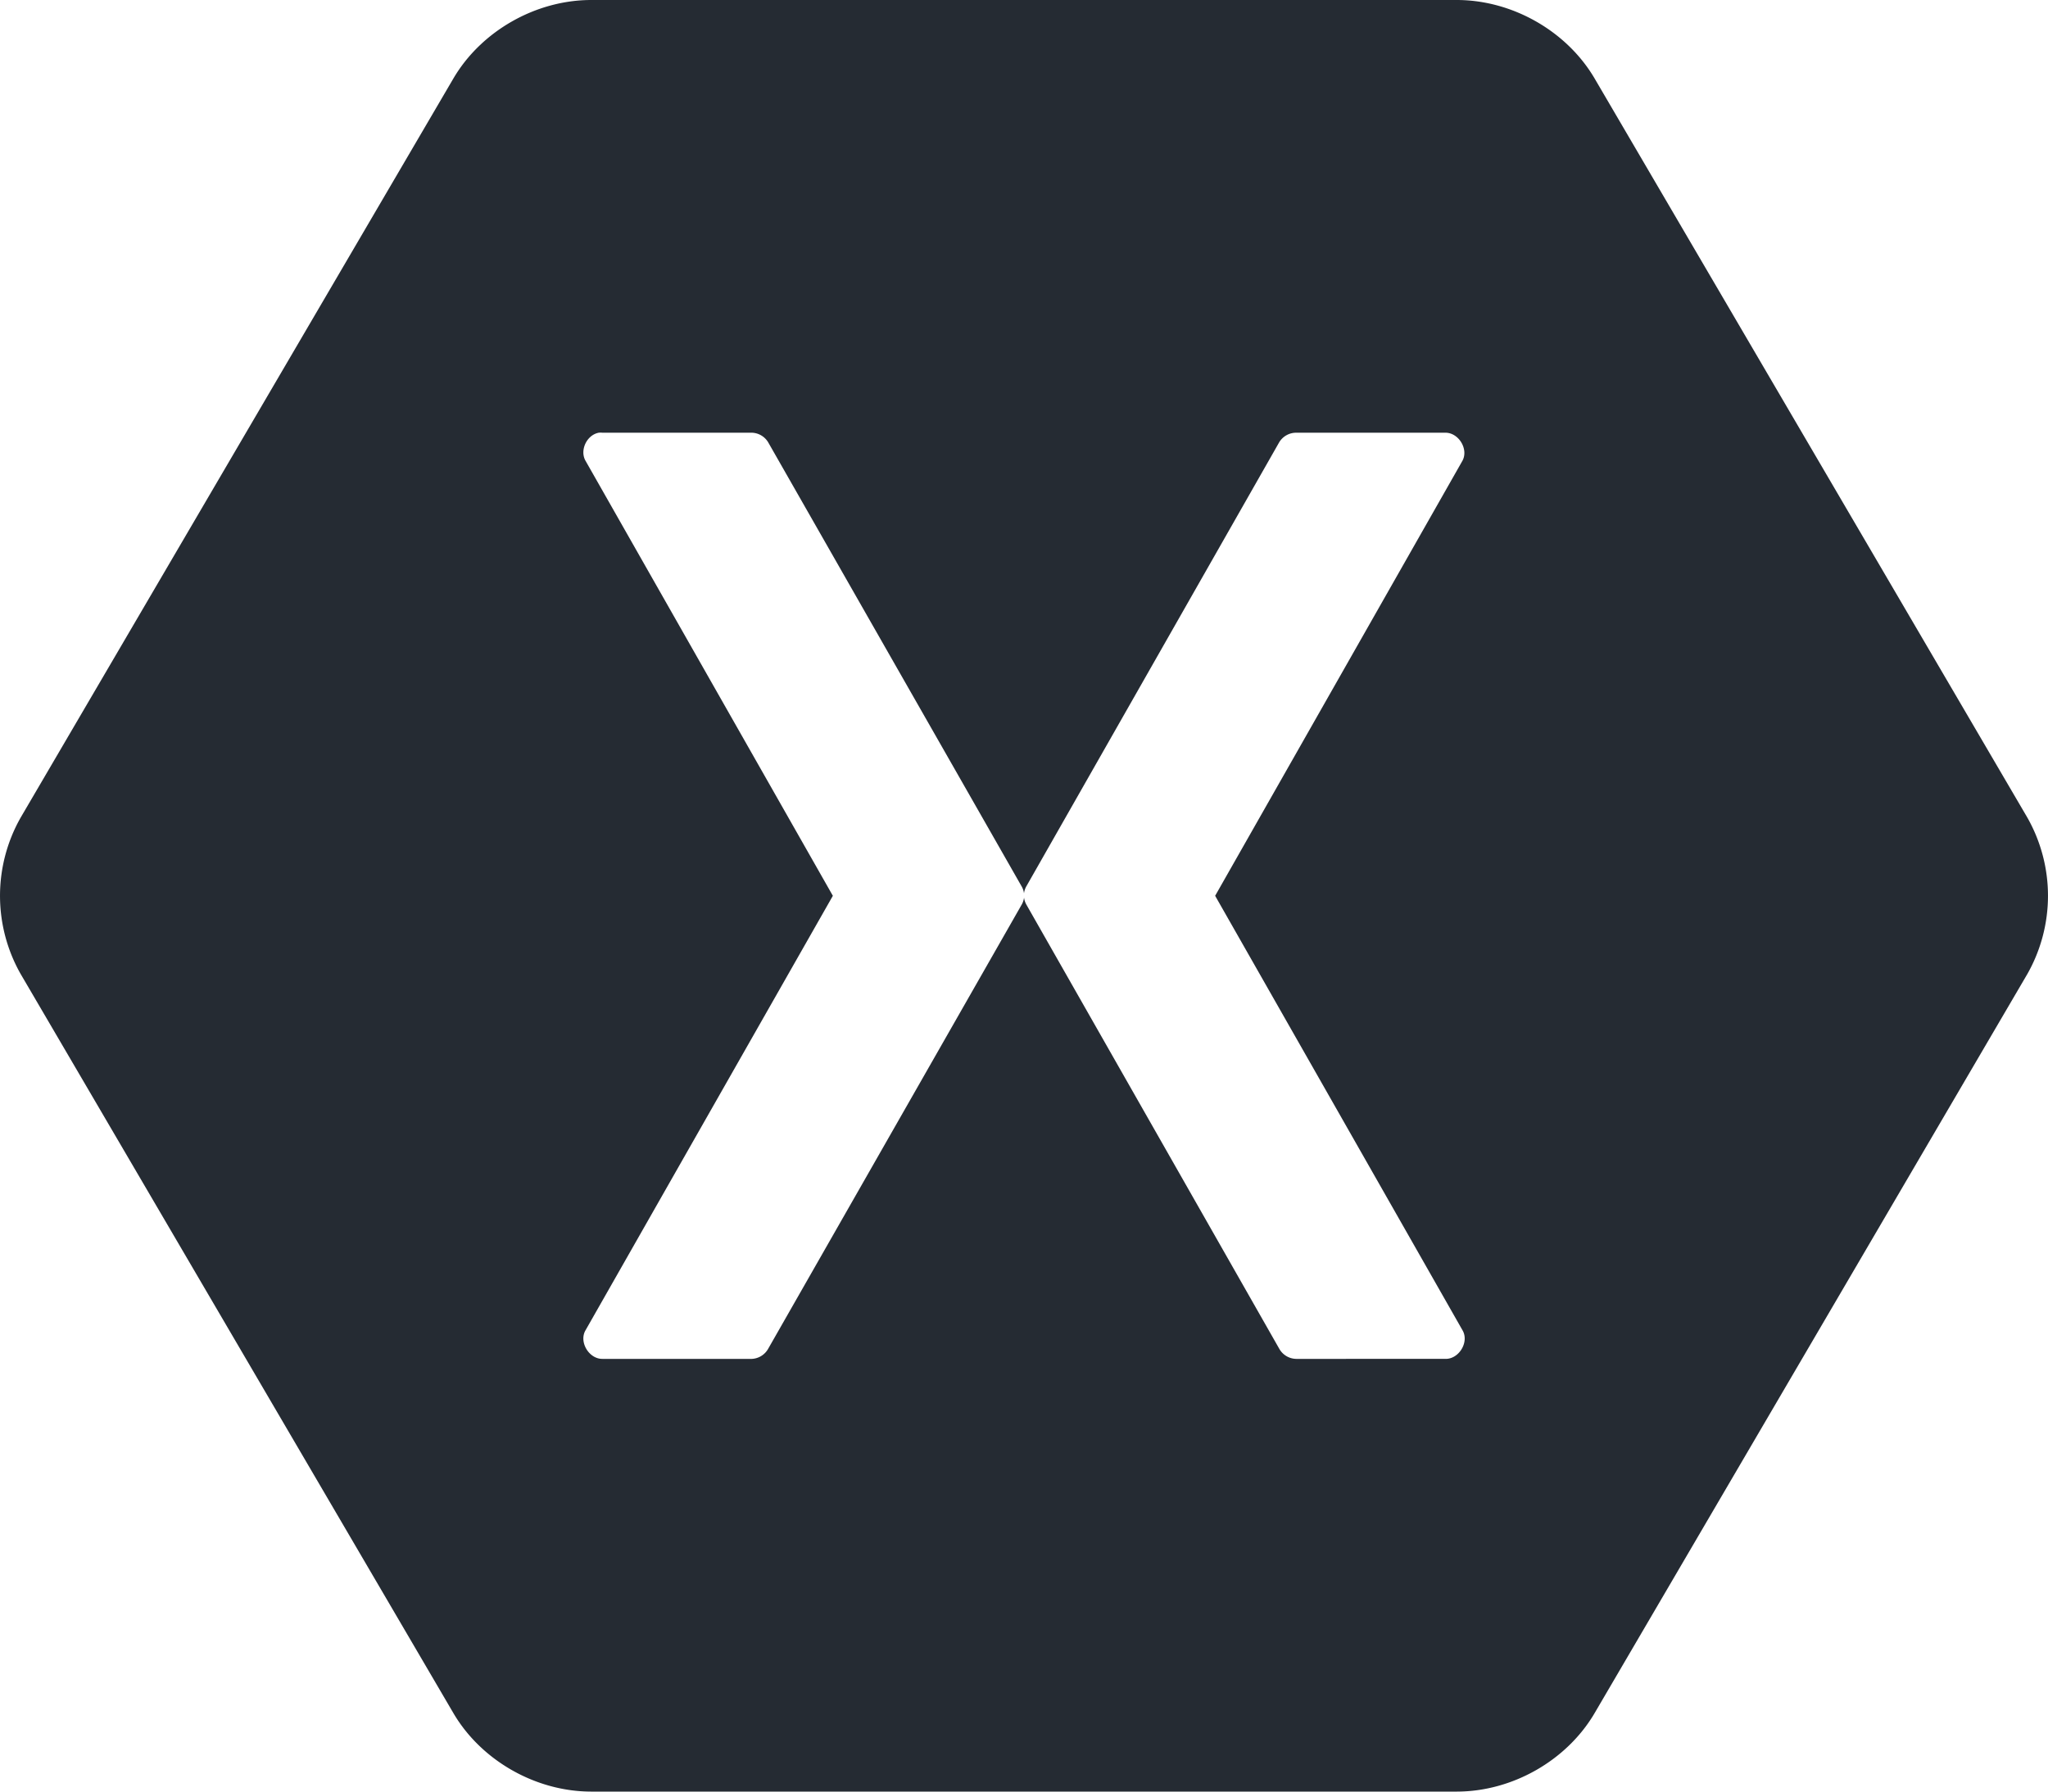 <svg width="48" height="42" xmlns="http://www.w3.org/2000/svg"><path d="M13.85 0c-1.296.003-2.565.726-3.218 1.83L.482 19.17a3.717 3.717 0 000 3.66l10.15 17.34c.653 1.104 1.922 1.827 3.218 1.83h20.3c1.296-.003 2.565-.726 3.218-1.83l10.15-17.34a3.718 3.718 0 000-3.66L37.368 1.83C36.715.726 35.446.003 34.15 0h-20.3zm.184 10.144a.448.448 0 01.085 0h3.502a.463.463 0 01.382.223l5.94 10.41c.03.05.05.108.057.167a.443.443 0 01.056-.168l5.926-10.409a.465.465 0 01.397-.223h3.501c.31.002.542.386.397.656L28.48 21l5.798 10.186c.16.271-.079.673-.397.67H30.38a.464.464 0 01-.397-.237l-5.926-10.41a.443.443 0 01-.056-.167.443.443 0 01-.057.168l-5.94 10.409a.464.464 0 01-.382.237h-3.502c-.318.003-.556-.399-.397-.67L19.52 21l-5.798-10.2c-.139-.246.031-.604.312-.656z" fill="#252B33" fill-rule="nonzero"/></svg>